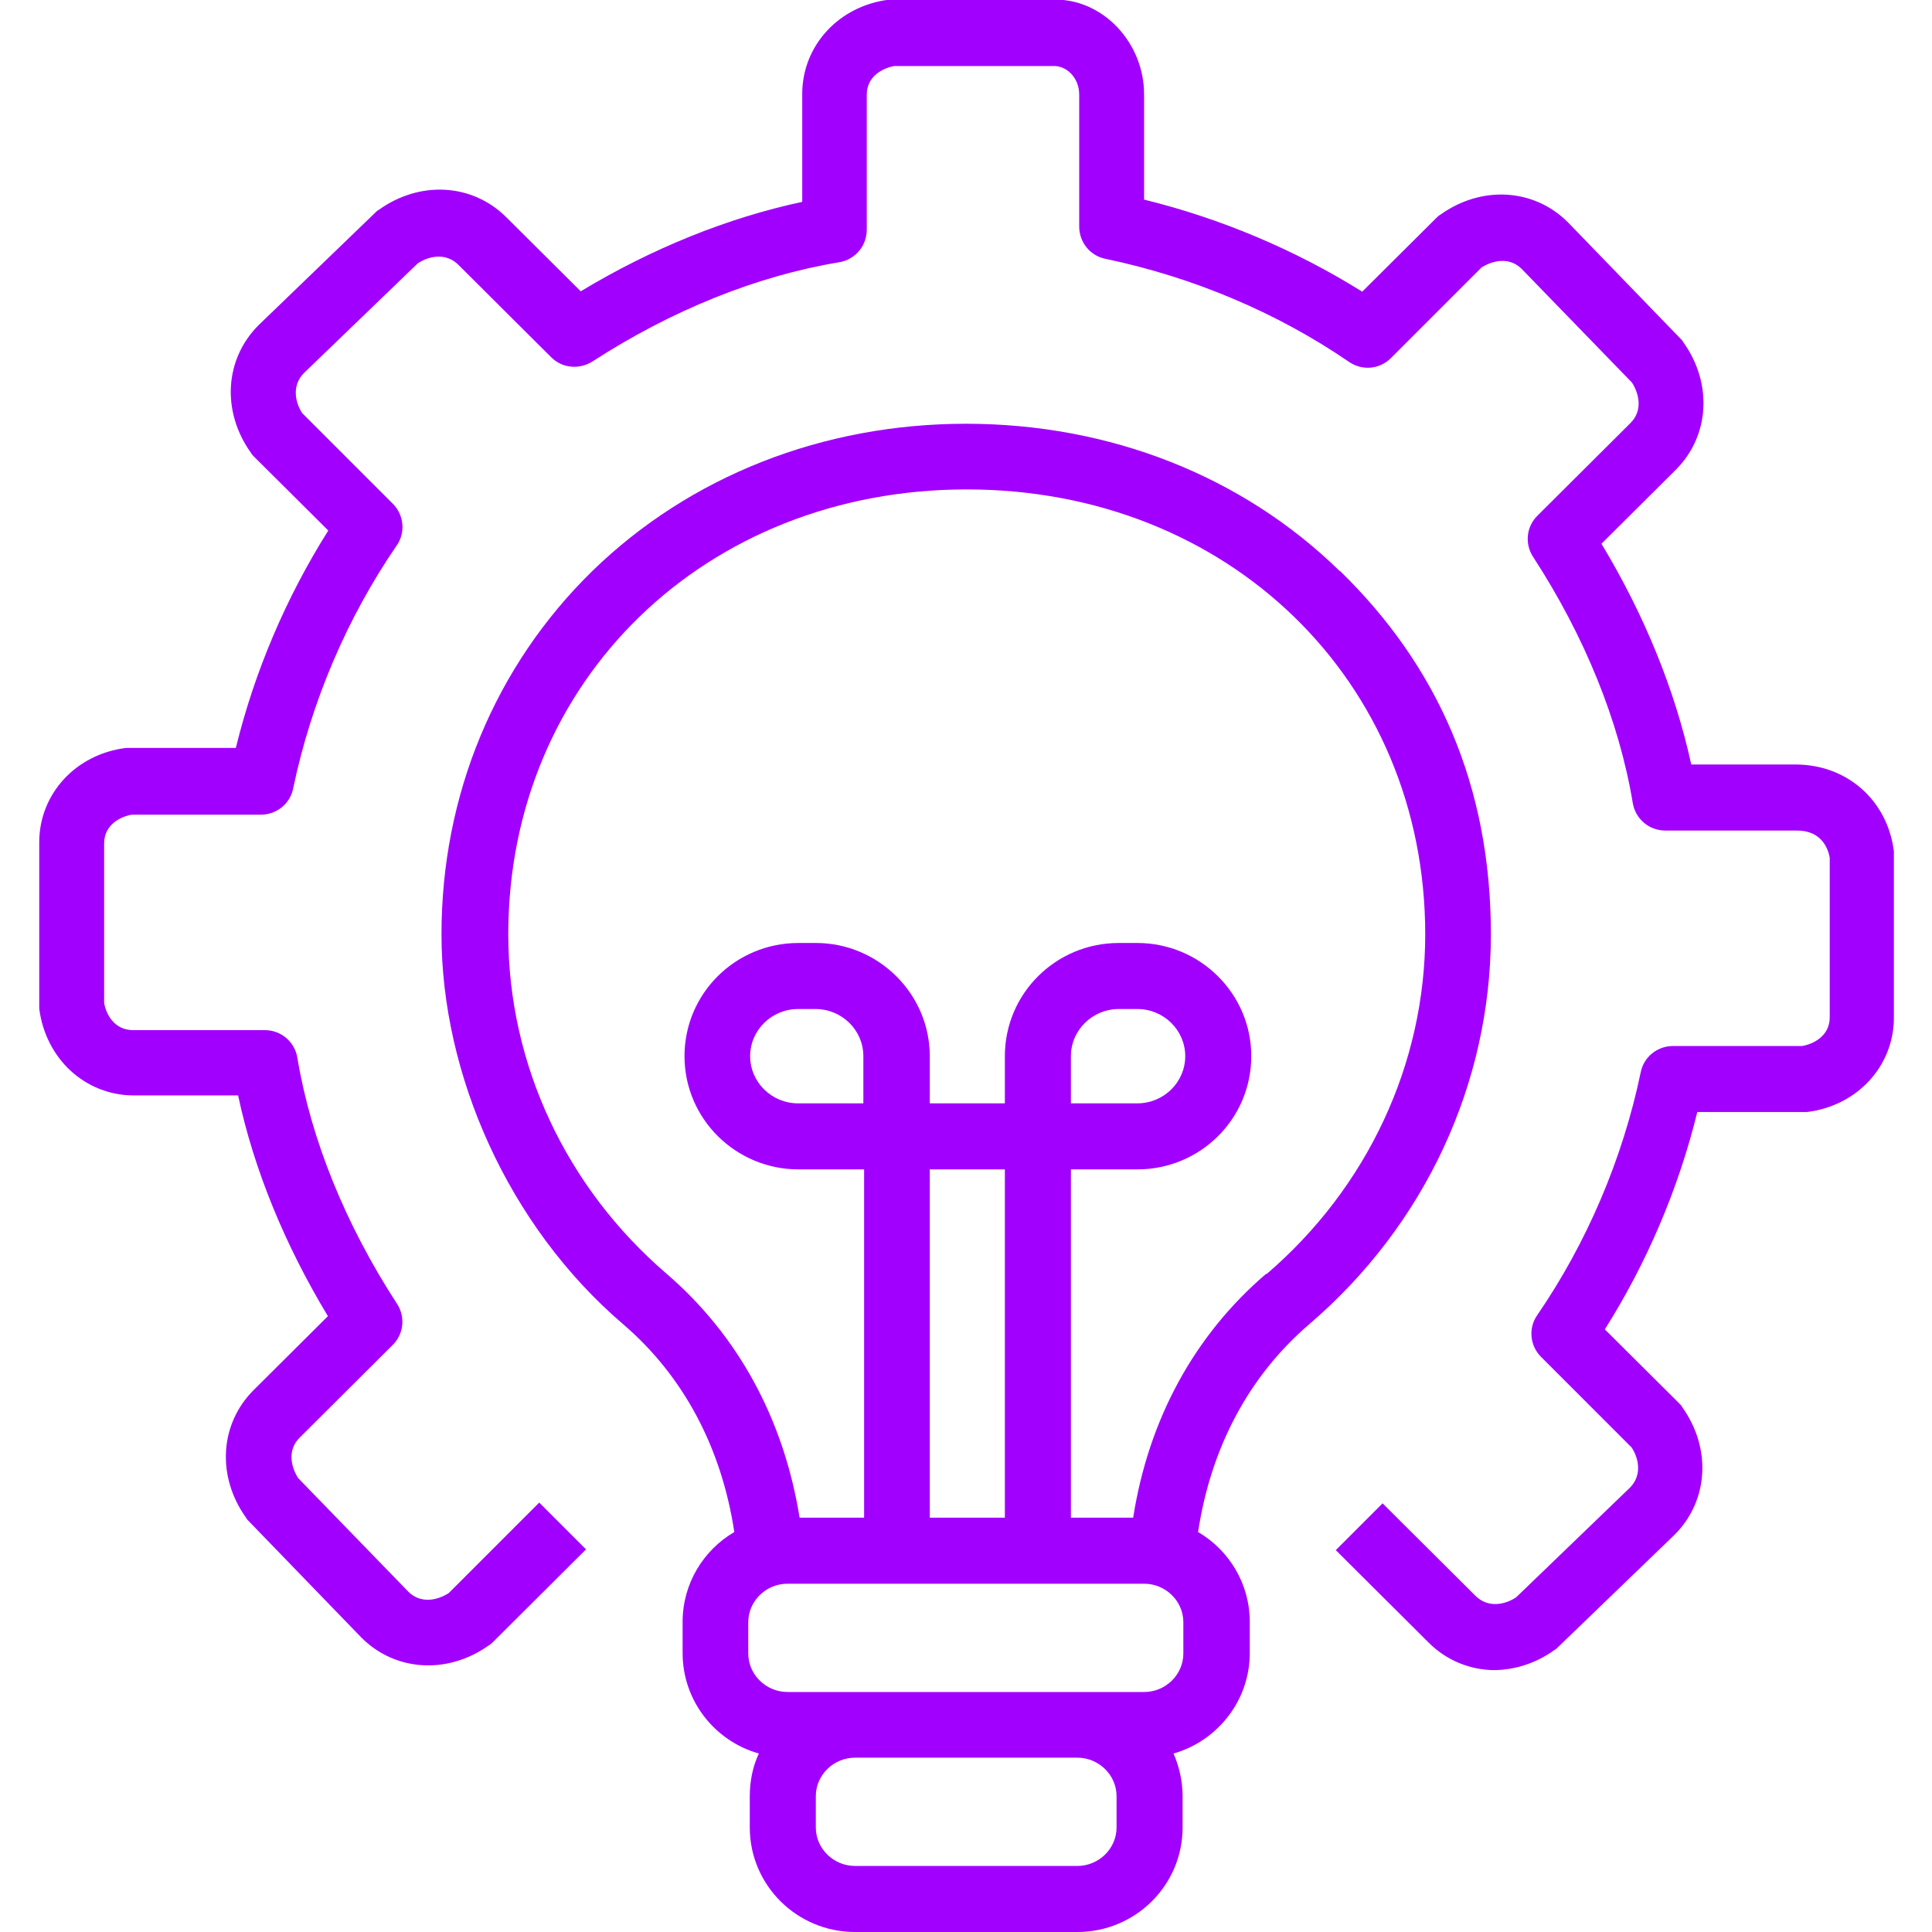 <?xml version="1.0" encoding="UTF-8"?>
<svg id="_圖層_1" data-name="圖層_1" xmlns="http://www.w3.org/2000/svg" xmlns:svgjs="http://svgjs.com/svgjs" version="1.1" viewBox="0 0 512 512">
  <!-- Generator: Adobe Illustrator 29.0.0, SVG Export Plug-In . SVG Version: 2.1.0 Build 186)  -->
  <defs>
    <style>
      .st0 {
        fill: #a100ff;
      }
    </style>
  </defs>
  <path class="st0" d="M355,151.3c-25.8-25.2-61-39-99-39s-73.2,13.9-99,39c-25.8,25.2-40,59.4-40,96.3s17.5,77.1,48.1,103.3c16,13.7,26.1,32.7,29.5,55.1-8.2,4.8-13.7,13.7-13.7,23.8v8.3c0,12.6,8.5,23.3,20.2,26.6-1.6,3.4-2.4,7.3-2.4,11.3v8.3c0,15.3,12.5,27.7,27.9,27.7h58.9c15.4,0,27.9-12.4,27.9-27.7v-8.3c0-4-.9-7.8-2.4-11.3,11.6-3.3,20.2-14,20.2-26.6v-8.3c0-10.1-5.5-19-13.7-23.8,3.4-22.4,13.5-41.4,29.5-55.1,30.6-26.2,48.1-63.8,48.1-103.3s-14.2-71.2-40-96.3h0ZM295.9,484.3c0,5.6-4.7,10.2-10.4,10.2h-58.9c-5.7,0-10.4-4.6-10.4-10.2v-8.3c0-5.6,4.7-10.2,10.4-10.2h58.9c5.7,0,10.4,4.6,10.4,10.2v8.3h0ZM313.6,438.2c0,5.6-4.7,10.2-10.4,10.2h-94.5c-5.7,0-10.4-4.6-10.4-10.2v-8.3c0-5.6,4.7-10.2,10.4-10.2h94.5c5.7,0,10.4,4.6,10.4,10.2v8.3ZM228.9,292.4h-17.4c-7,0-12.7-5.6-12.7-12.5s5.7-12.5,12.7-12.5h4.6c7,0,12.7,5.6,12.7,12.5v12.5ZM266.3,402.2h-19.9v-92.3h19.9v92.3ZM335.5,337.6c-19,16.3-31.1,38.5-35.2,64.6h-16.5v-92.3h17.6c16.7,0,30.2-13.4,30.2-30s-13.6-30-30.2-30h-4.9c-16.7,0-30.2,13.4-30.2,30v12.5h-19.9v-12.5c0-16.5-13.6-30-30.2-30h-4.6c-16.7,0-30.2,13.4-30.2,30s13.6,30,30.2,30h17.4v92.3h-17.1c-4.2-26.1-16.3-48.3-35.2-64.6-26.7-22.9-42-55.6-42-90,0-67.2,52.2-117.9,121.5-117.9s121.5,50.7,121.5,117.9c0,34.3-15.3,67.1-42,90ZM283.8,292.4v-12.5c0-6.9,5.7-12.5,12.7-12.5h4.9c7,0,12.7,5.6,12.7,12.5s-5.7,12.5-12.7,12.5h-17.6Z"/>
  <path class="st0" d="M396.2,442.6c-6.5,0-12.8-2.5-17.6-7.3l-24.6-24.5,12.4-12.4,24.6,24.5c3.3,3.3,7.8,2.4,10.8.4l30.2-29.1c3.2-3.3,2.3-7.7.4-10.6l-24-24c-3-3-3.4-7.7-1-11.1,13.1-19.1,22.6-41.3,27.4-64.3.8-4.1,4.4-7,8.6-7h34.2c2.9-.5,7.3-2.6,7.3-7.6v-42.3c-.4-2.2-2-7.2-8.7-7.2h-34.9c-4.3,0-7.9-3.1-8.6-7.3-3.6-21.7-12.8-44.3-26.4-65.2-2.3-3.5-1.8-8.1,1.2-11l24.6-24.5c3.3-3.3,2.3-7.7.4-10.7l-29.2-30.1c-3.3-3.3-7.7-2.3-10.7-.4l-24,24c-3,3-7.6,3.4-11.1,1-19.1-13.1-41.5-22.5-64.5-27.3-4.1-.8-7-4.4-7-8.6V25.1c0-4.6-3.4-7.6-6.6-7.6h-42.4c-2.9.5-7.3,2.6-7.3,7.6v35.8c0,4.3-3.1,7.9-7.3,8.6-21.8,3.6-44.4,12.7-65.4,26.3-3.5,2.2-8,1.8-10.9-1.1l-24.6-24.5c-3.3-3.3-7.8-2.4-10.8-.4l-30.2,29.1c-3.2,3.3-2.3,7.7-.4,10.6l24,24c3,3,3.4,7.7,1,11.1-13.1,19.1-22.6,41.3-27.4,64.3-.8,4.1-4.4,7-8.6,7h-34.2c-2.9.5-7.3,2.6-7.3,7.6v42.3c.5,2.9,2.6,7.2,7.7,7.2h34.9c4.3,0,7.9,3.1,8.6,7.3,3.6,21.7,12.8,44.3,26.4,65.2,2.3,3.5,1.8,8.1-1.2,11l-24.6,24.5c-3.3,3.3-2.3,7.7-.4,10.7l29.2,30.1c3.3,3.3,7.7,2.3,10.7.4l24-24,12.4,12.4-24.6,24.5c-.3.3-.7.7-1.1.9-10.9,7.8-24.8,7-33.8-2,0,0,0,0-.1-.1l-29.7-30.7c-.3-.3-.6-.6-.8-1-7.8-10.9-7-24.8,2-33.8l19.7-19.6c-11.4-18.9-19.6-38.8-23.8-58.5h-27.6c-12.9,0-23.4-9.7-25.1-23,0-.4,0-.7,0-1.1v-43c0-12.8,9.7-23.4,23.1-25,.4,0,.7,0,1.1,0h27.9c5-20.4,13.4-40,24.5-57.6l-19.6-19.5c-.3-.3-.7-.7-.9-1.1-7.8-10.9-7-24.8,2-33.8,0,0,0,0,.1-.1l30.8-29.7c.3-.3.6-.6,1-.8,10.9-7.8,24.8-7,33.8,2l19.7,19.6c18.9-11.4,39-19.5,58.7-23.7v-28.6c0-12.8,9.7-23.4,23.1-25,.4,0,.7,0,1.1,0h43.1C292.4,0,303.2,11.3,303.2,25.1v27.8c20.4,5,40.2,13.4,57.8,24.4l19.6-19.5c.3-.3.7-.7,1.1-.9,10.9-7.8,24.8-7,33.8,2,0,0,0,0,.1.1l29.7,30.7c.3.3.6.6.8,1,7.8,10.9,7,24.8-2,33.8l-19.7,19.6c11.4,18.9,19.5,38.8,23.8,58.5h27.6c13.7,0,24.4,9.5,26.1,23,0,.4,0,.7,0,1.1v43c0,12.8-9.7,23.4-23.1,25-.4,0-.7,0-1.1,0h-27.9c-5,20.4-13.4,40-24.5,57.6l19.6,19.5c.3.3.7.7.9,1.1,7.8,10.9,7,24.8-2,33.8,0,0,0,0-.1.1l-30.8,29.7c-.3.3-.6.6-1,.8-5,3.6-10.7,5.3-16.2,5.3h0Z"/>
</svg>